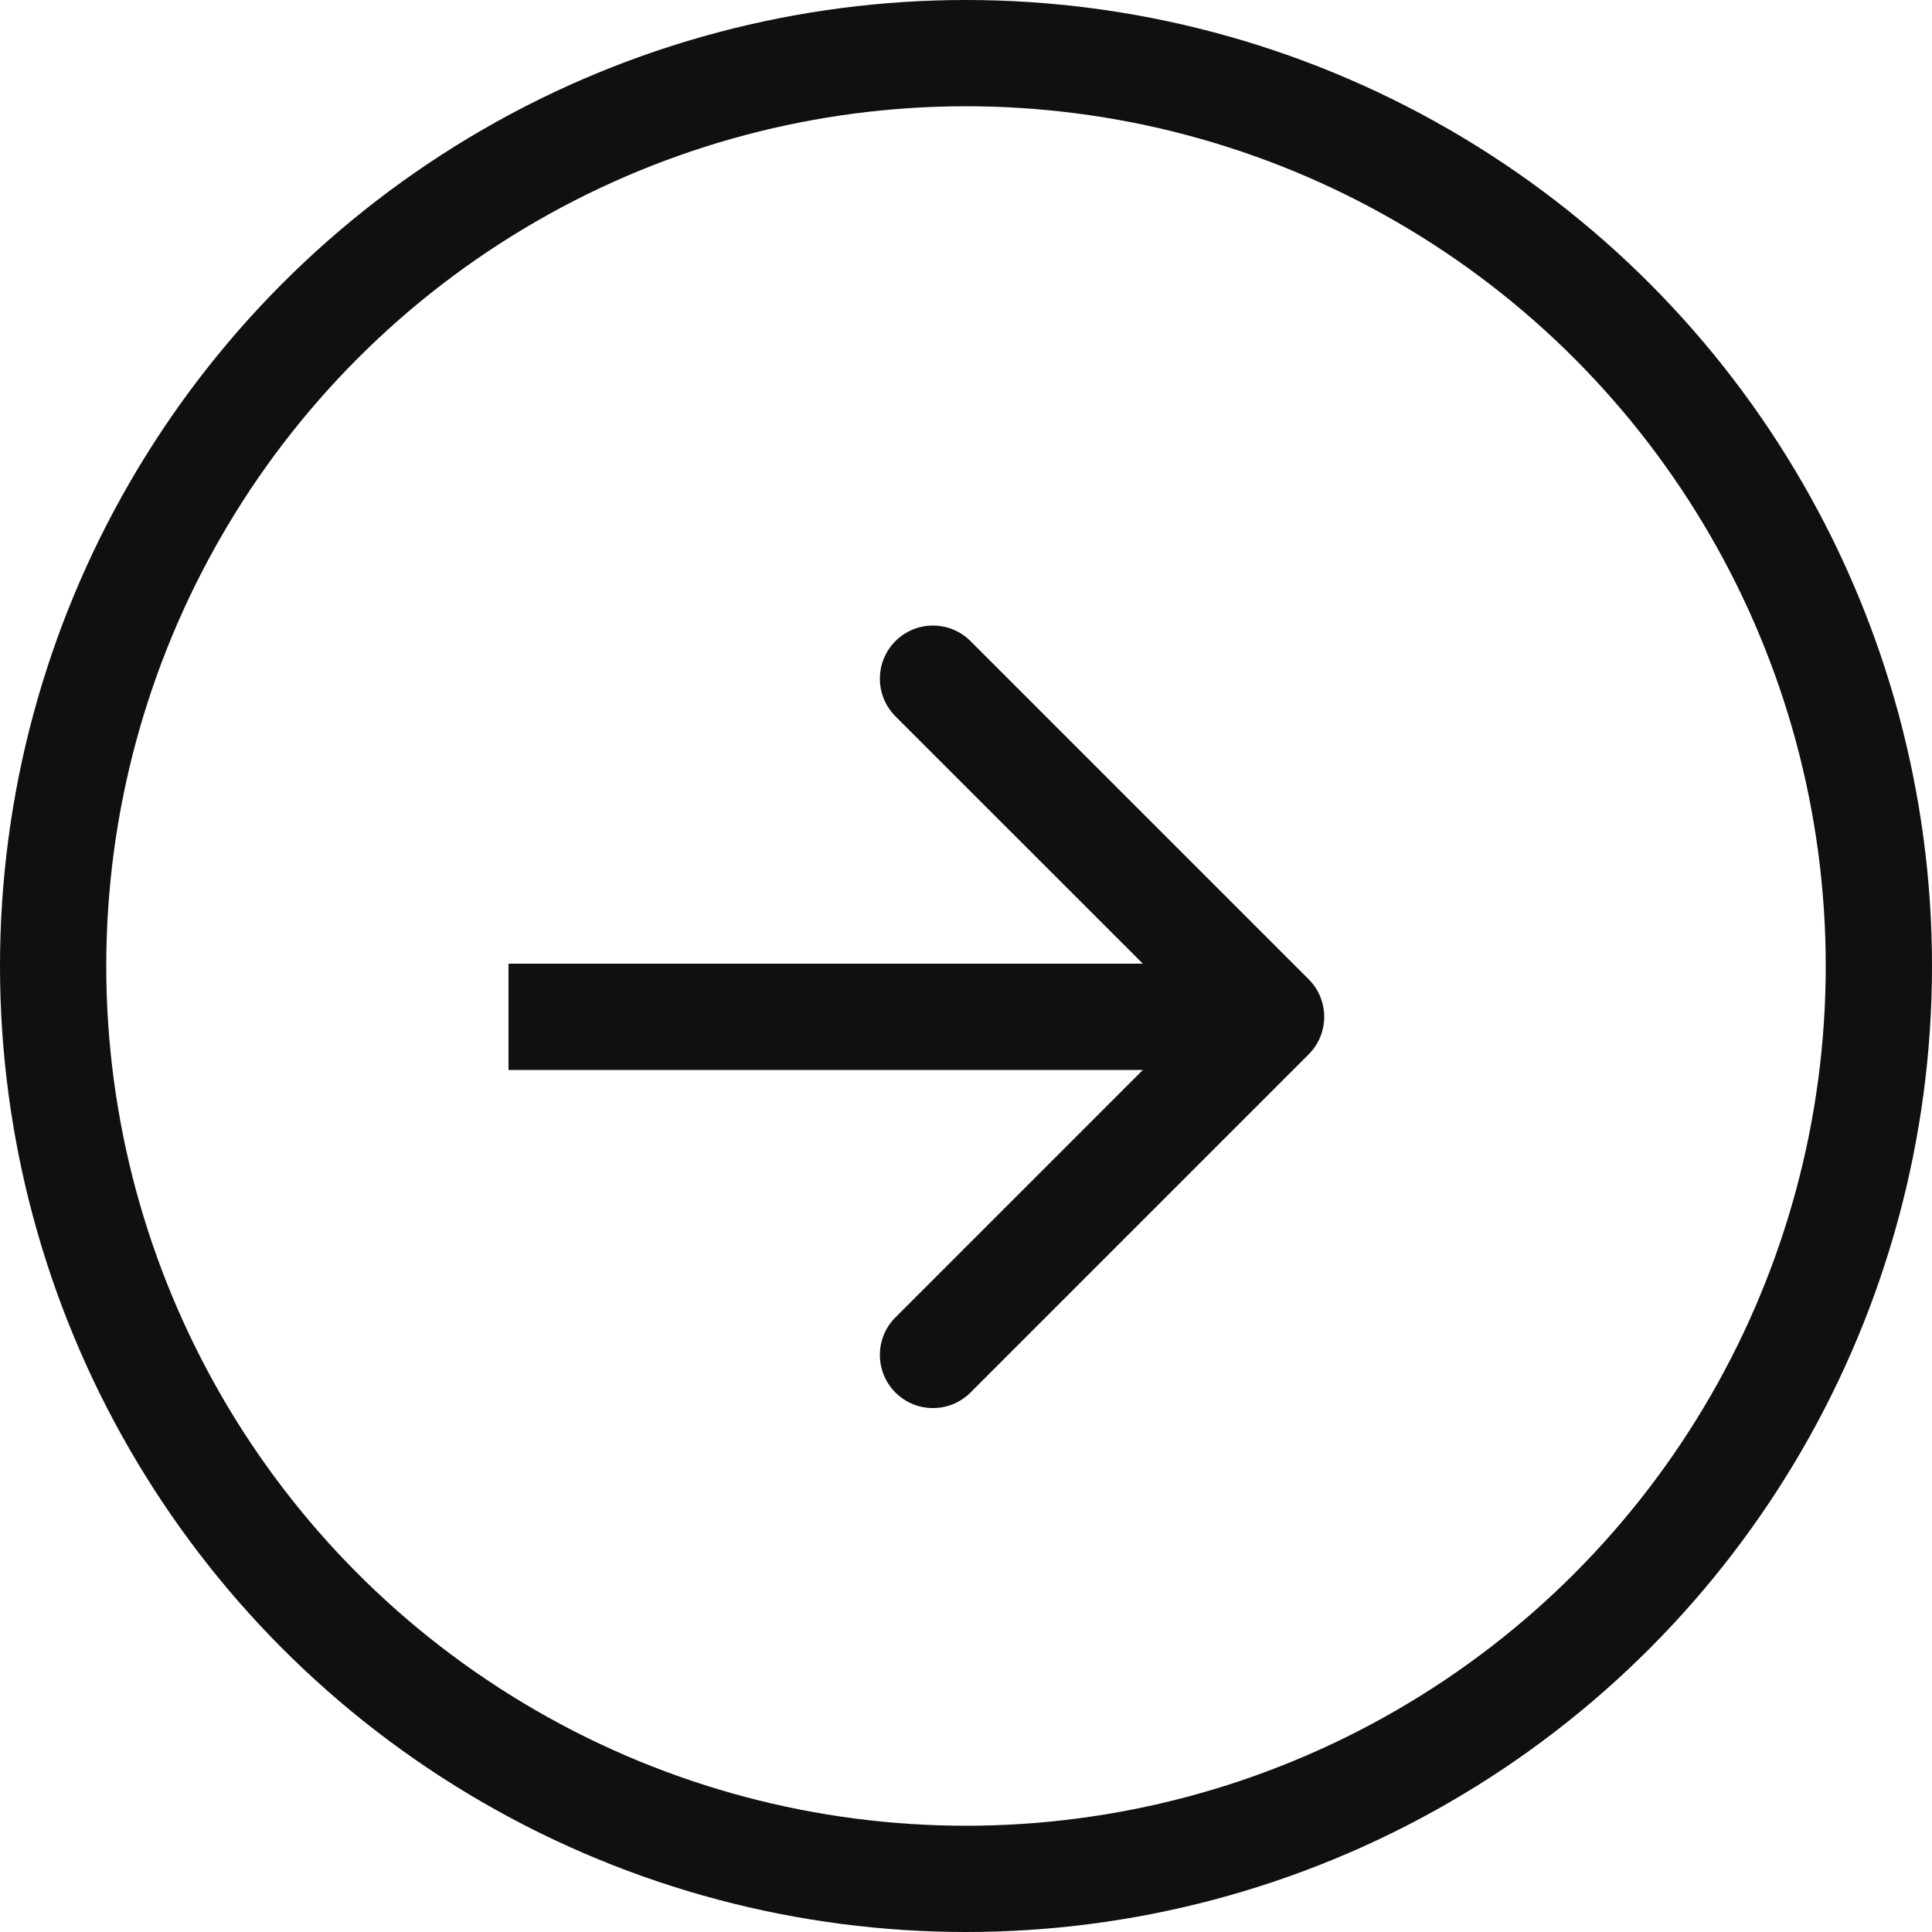 <?xml version="1.0" encoding="UTF-8"?> <svg xmlns="http://www.w3.org/2000/svg" width="20" height="20" viewBox="0 0 20 20" fill="none"> <path d="M13.547 10.915C13.762 10.7 13.762 10.352 13.547 10.137L10.047 6.637C9.832 6.422 9.484 6.422 9.269 6.637C9.055 6.852 9.055 7.2 9.269 7.415L12.381 10.526L9.269 13.638C9.055 13.852 9.055 14.201 9.269 14.415C9.484 14.63 9.832 14.63 10.047 14.415L13.547 10.915ZM5.264 11.076H13.158V9.976H5.264V11.076Z" fill="#0F1012"></path> <circle cx="10" cy="10" r="9.45" stroke="#0F1012" stroke-width="1.1"></circle> </svg> 
